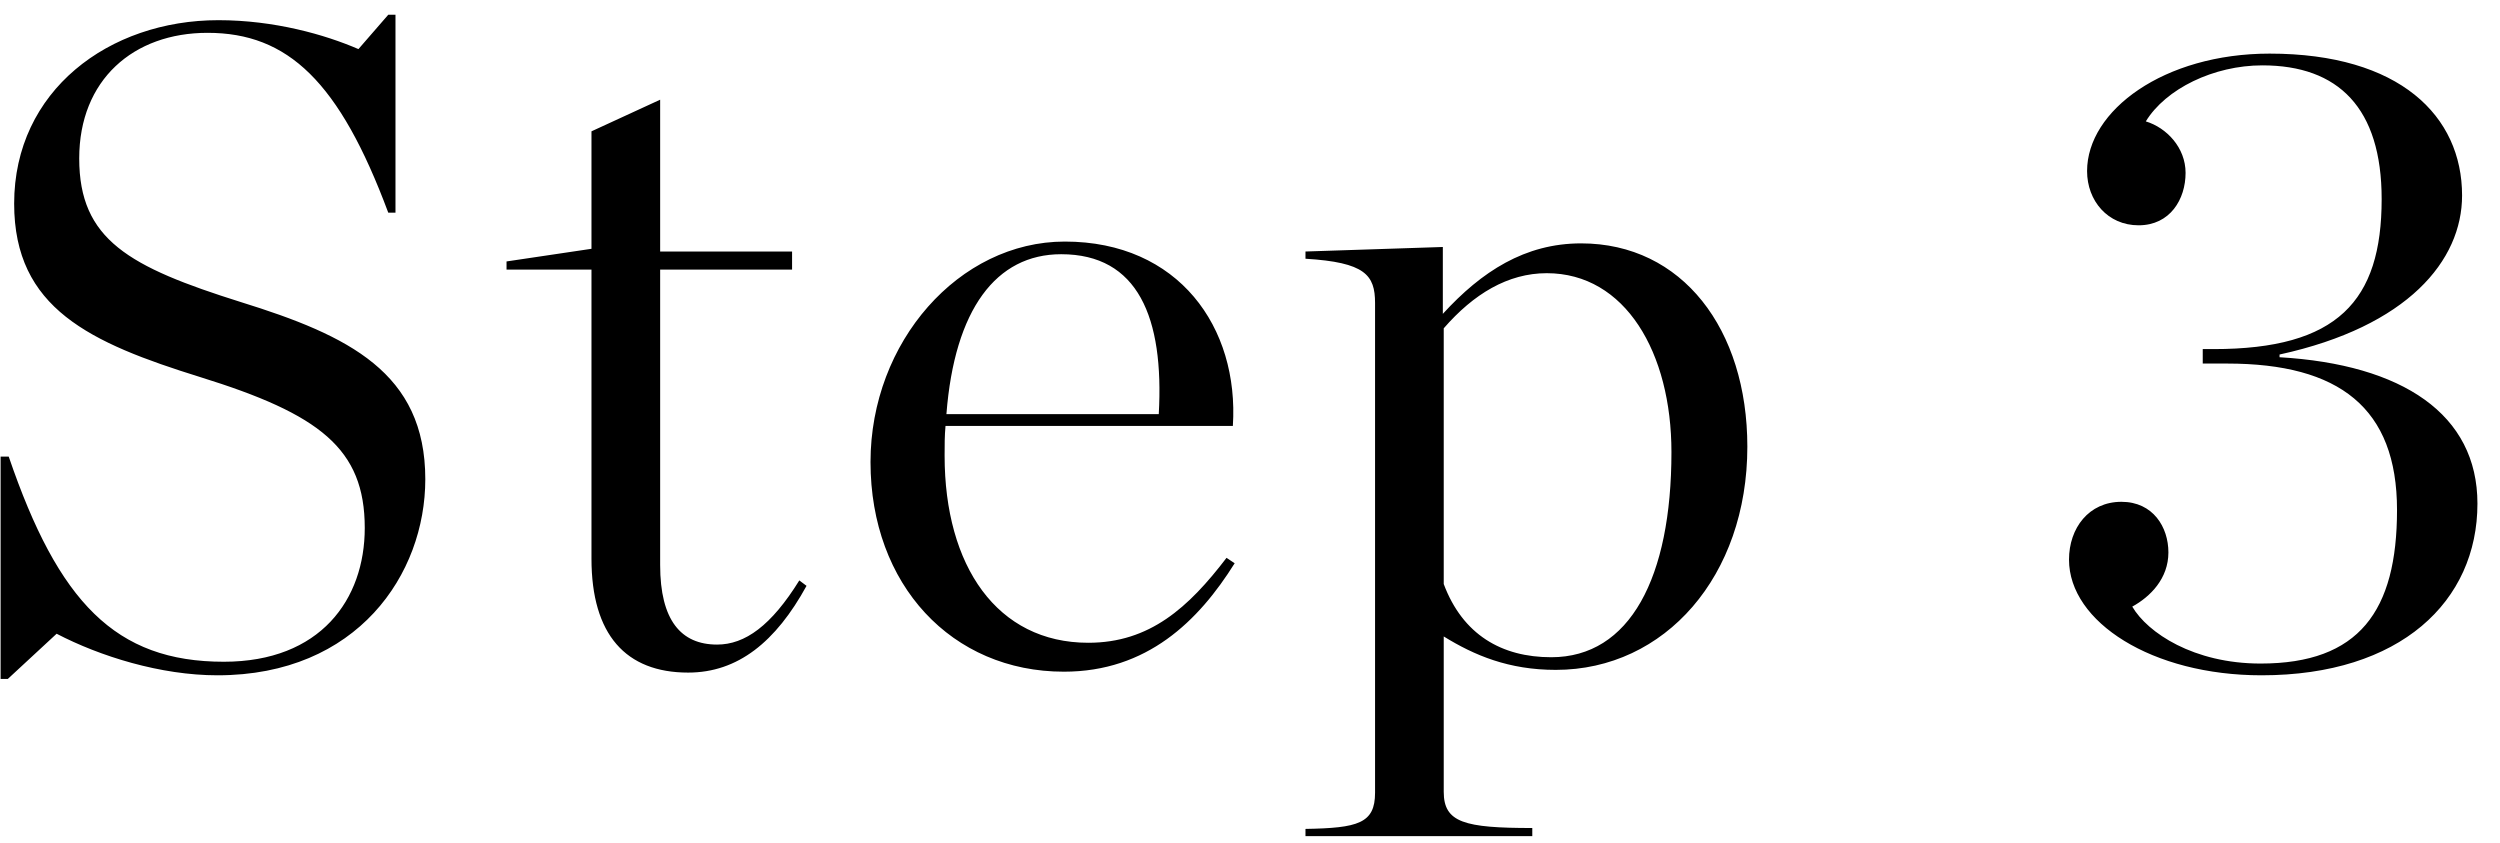 <svg width="83" height="28" viewBox="0 0 83 28" fill="none" xmlns="http://www.w3.org/2000/svg">
<path d="M0.02 22.54H0.26L1.88 21.04C3.32 21.79 5.33 22.42 7.22 22.42C11.87 22.42 14.12 19.06 14.12 15.91C14.12 12.37 11.57 11.14 8 10.03C4.28 8.86 2.63 7.96 2.63 5.26C2.63 2.65 4.43 1.09 6.89 1.09C9.56 1.09 11.27 2.71 12.89 7.06H13.13V0.49H12.89L11.9 1.63C10.79 1.15 9.11 0.67 7.25 0.67C3.62 0.67 0.47 3.01 0.47 6.76C0.47 10.24 2.99 11.38 6.65 12.52C10.61 13.75 12.11 14.89 12.11 17.53C12.11 19.9 10.64 21.97 7.43 21.97C3.83 21.97 1.94 19.99 0.29 15.16H0.02V22.54ZM22.847 22.33C24.497 22.33 25.757 21.31 26.777 19.45L26.537 19.27C25.607 20.77 24.737 21.4 23.807 21.4C22.607 21.4 21.917 20.59 21.917 18.76V8.95H26.297V8.35H21.917V3.31L19.637 4.36V8.26L16.817 8.68V8.95H19.637V18.55C19.637 21.07 20.777 22.33 22.847 22.33ZM35.321 22.3C38.081 22.3 39.791 20.62 40.991 18.7L40.721 18.52C39.461 20.17 38.171 21.34 36.131 21.34C33.101 21.34 31.361 18.79 31.361 15.13V15.1C31.361 14.77 31.361 14.47 31.391 14.14H40.931C41.141 10.87 39.131 8.02 35.351 8.02C31.841 8.02 28.901 11.35 28.901 15.34C28.901 19.42 31.601 22.3 35.321 22.3ZM35.231 8.44C37.781 8.44 38.651 10.54 38.471 13.75H31.421C31.691 10.27 33.071 8.44 35.231 8.44ZM43.342 27.76H50.872V27.49C48.622 27.49 47.932 27.31 47.932 26.29V21.13C48.952 21.76 50.092 22.24 51.652 22.24C55.282 22.24 58.012 19.12 58.012 14.83C58.012 10.93 55.852 8.08 52.492 8.08C50.632 8.08 49.192 9.01 47.902 10.42V8.2L43.342 8.35V8.59C45.322 8.71 45.652 9.13 45.652 10.06V26.32C45.652 27.34 45.082 27.49 43.342 27.52V27.76ZM51.502 21.82C49.852 21.82 48.562 21.07 47.932 19.39V10.9C48.922 9.76 50.062 9.07 51.352 9.07C53.962 9.07 55.492 11.71 55.492 15.01C55.492 19.18 54.112 21.82 51.502 21.82ZM75.081 22.42C79.701 22.42 82.251 19.96 82.251 16.72C82.251 13.75 79.761 12.1 75.681 11.86V11.77C79.941 10.84 81.741 8.65 81.741 6.49C81.741 3.85 79.671 1.78 75.351 1.78C71.841 1.78 69.291 3.67 69.291 5.68C69.291 6.67 69.981 7.48 71.001 7.48C72.051 7.48 72.561 6.61 72.561 5.74C72.561 4.9 71.931 4.24 71.241 4.03C71.901 2.95 73.491 2.17 75.111 2.17C77.631 2.17 79.071 3.58 79.071 6.61C79.071 10 77.601 11.59 73.491 11.59H73.131V12.07H73.941C77.661 12.07 79.581 13.54 79.581 16.93C79.581 20.29 78.321 22.03 75.051 22.03C72.831 22.03 71.301 21.01 70.791 20.14C71.391 19.81 71.991 19.21 71.991 18.34C71.991 17.5 71.481 16.66 70.431 16.66C69.351 16.66 68.691 17.53 68.691 18.58C68.691 20.65 71.451 22.42 75.081 22.42Z" fill="black"/>
</svg>
